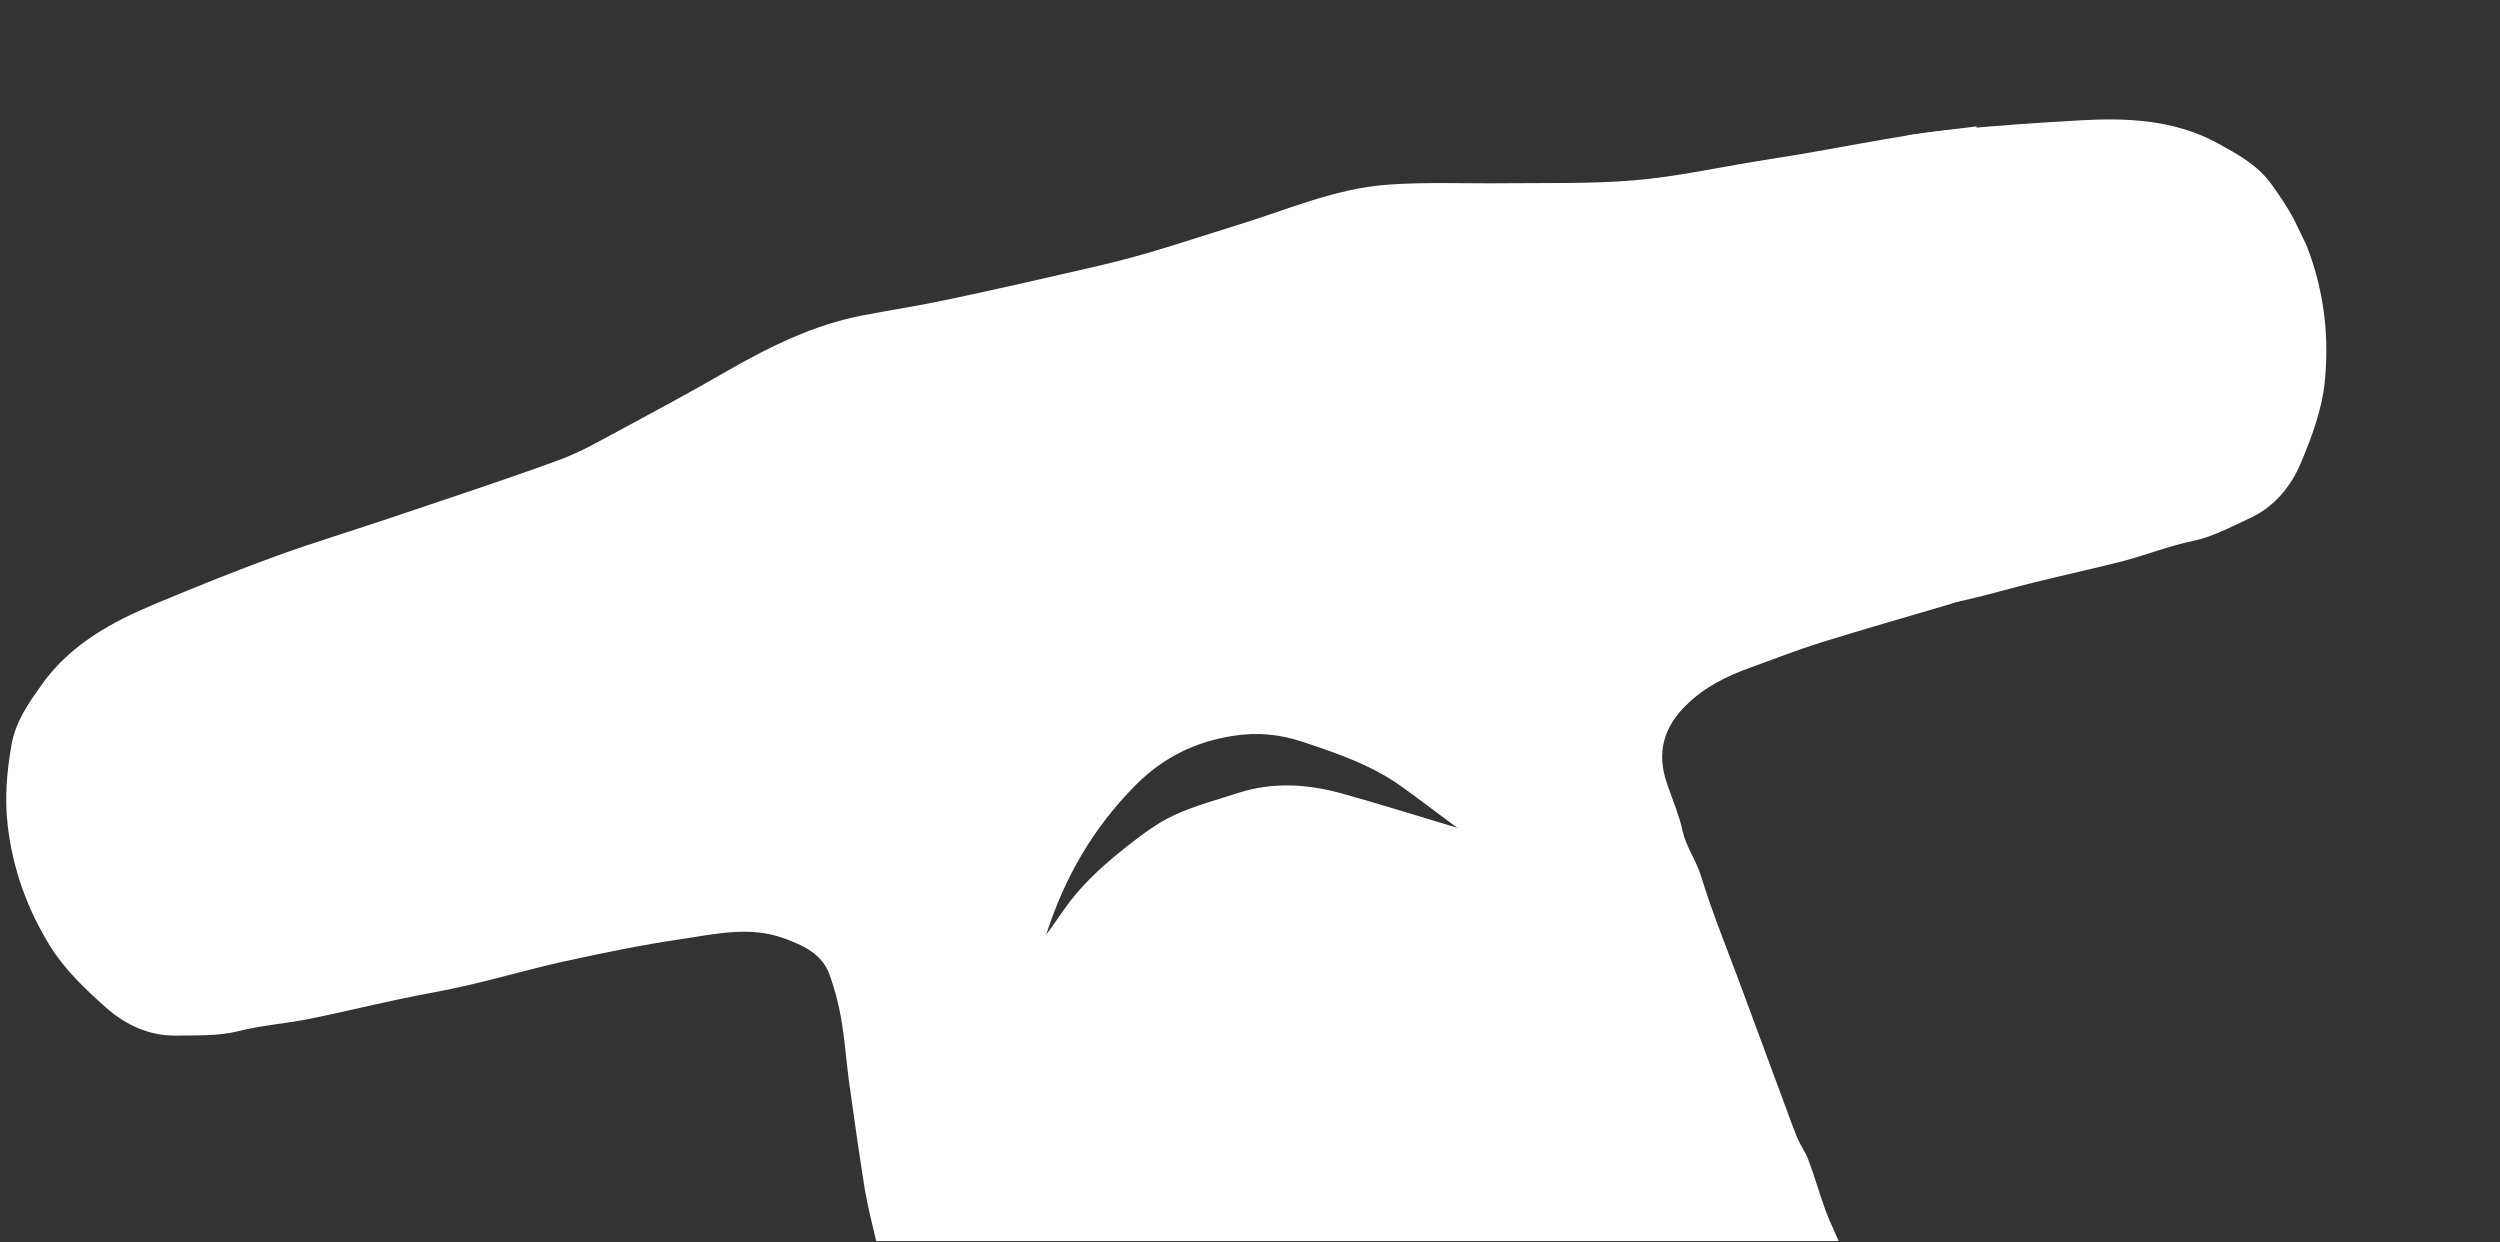 <svg width="320" height="159" viewBox="0 0 320 159" fill="none" xmlns="http://www.w3.org/2000/svg">
<rect x="0" y="0" width="320" height="159" fill="#333333" stroke="none"/>
<g clip-path="url(#clip0)">
<path d="M120.911 59.301C116.592 58.112 112.215 57.822 107.867 59.185C105.084 60.084 102.214 60.838 99.547 62.056C97.344 63.071 95.344 64.579 93.431 66.087C91.344 67.74 89.314 69.48 87.546 71.452C85.865 73.279 84.56 75.425 83.082 77.426C85.43 70.089 89.112 63.709 94.532 58.257C98.098 54.661 102.214 52.689 107.026 51.935C110.041 51.442 113.084 51.732 115.983 52.718C120.331 54.168 124.679 55.647 128.477 58.344C130.883 60.055 133.231 61.882 135.724 63.709C130.68 62.172 125.81 60.664 120.911 59.301Z" fill="white"/>
<path d="M244.831 17.221C240.193 17.975 235.584 18.845 230.946 19.657C228.859 20.005 226.772 20.324 224.685 20.672C219.525 21.513 214.394 22.644 209.176 23.079C203.669 23.543 198.132 23.398 192.595 23.456C187.638 23.514 182.653 23.282 177.725 23.63C170.97 24.094 164.767 26.849 158.361 28.821C154.592 29.981 150.853 31.228 147.085 32.33C144.592 33.055 142.07 33.693 139.548 34.273C133.489 35.665 127.46 37.057 121.372 38.333C117.749 39.116 114.096 39.667 110.444 40.363C104.096 41.581 98.414 44.423 92.848 47.614C88.5 50.137 84.065 52.515 79.601 54.922C76.992 56.314 74.383 57.851 71.6 58.866C64.556 61.447 57.425 63.767 50.323 66.174C45.366 67.856 40.352 69.364 35.453 71.133C30.264 73.018 25.133 75.106 20.031 77.223C14.378 79.572 9.045 82.443 5.363 87.605C3.682 89.984 2.001 92.304 1.479 95.32C0.87 98.742 0.58 102.106 0.986 105.644C1.624 111.241 3.508 116.374 6.378 121.043C8.233 124.059 10.929 126.64 13.625 129.018C16.089 131.193 19.132 132.615 22.582 132.557C25.22 132.498 27.829 132.644 30.438 132.005C33.394 131.251 36.496 131.019 39.511 130.439C43.366 129.656 47.193 128.728 51.019 127.916C54.005 127.278 57.02 126.785 60.005 126.089C64.121 125.132 68.18 123.943 72.296 123.044C77.195 121.971 82.094 120.956 87.051 120.231C91.428 119.593 95.834 118.491 100.298 120.086C102.82 121.014 105.197 122.058 106.183 124.755C106.82 126.553 107.342 128.438 107.661 130.352C108.125 132.963 108.299 135.602 108.647 138.241C109.284 142.881 109.951 147.521 110.676 152.132C111.053 154.394 111.632 156.627 112.154 158.86H235.352C234.802 157.555 234.164 156.279 233.671 154.945C232.888 152.799 232.28 150.595 231.468 148.449C231.091 147.434 230.395 146.506 229.99 145.491C229.12 143.316 228.366 141.112 227.526 138.908C226.047 134.877 224.54 130.874 223.062 126.843C221.264 121.942 219.264 117.128 217.728 112.14C217.119 110.11 215.844 108.457 215.38 106.398C214.916 104.281 214.046 102.28 213.351 100.221C212.046 96.393 212.916 93.145 215.757 90.332C218.134 87.954 221.061 86.503 224.192 85.401C227.091 84.357 229.961 83.226 232.888 82.298C238.309 80.616 243.759 79.05 249.18 77.455C250.455 77.078 251.73 76.614 253.006 76.208V16.177C250.339 16.525 247.585 16.786 244.831 17.221ZM171.724 101.555C167.405 100.366 163.028 100.076 158.68 101.439C155.897 102.338 153.027 103.092 150.36 104.31C148.157 105.325 146.157 106.833 144.244 108.341C142.157 109.994 140.127 111.734 138.359 113.706C136.678 115.533 135.373 117.679 133.895 119.68C136.243 112.343 139.925 105.963 145.345 100.511C148.911 96.915 153.027 94.943 157.839 94.189C160.854 93.696 163.897 93.986 166.796 94.972C171.144 96.422 175.493 97.901 179.29 100.598C181.696 102.309 184.044 104.136 186.537 105.963C181.493 104.455 176.623 102.918 171.724 101.555Z" fill="white"/>
</g>
<g clip-path="url(#clip1)">
<path d="M37.711 59.484C42.213 58.14 46.74 56.912 51.268 55.619C53.298 55.022 55.315 54.398 57.345 53.801C62.355 52.307 67.465 51.086 72.35 49.202C77.508 47.216 82.427 44.67 87.434 42.307C91.92 40.197 96.305 37.813 100.891 35.977C107.171 33.448 113.955 33.221 120.58 32.2C124.477 31.6 128.386 31.091 132.258 30.439C134.817 30.004 137.365 29.478 139.887 28.899C145.946 27.509 151.979 26.131 158.013 24.624C161.615 23.748 165.142 22.65 168.732 21.683C174.976 20.01 181.328 20.088 187.728 20.531C192.741 20.904 197.77 21.109 202.837 21.328C205.792 21.442 208.81 21.687 211.757 21.387C219.221 20.636 226.65 19.613 234.09 18.681C239.285 18.032 244.455 17.201 249.635 16.656C255.126 16.088 260.654 15.729 266.168 15.408C272.28 15.056 278.331 15.313 283.896 18.352C286.446 19.758 288.971 21.112 290.757 23.599C292.797 26.413 294.526 29.313 295.704 32.674C297.572 37.989 298.116 43.429 297.57 48.883C297.217 52.406 295.917 55.904 294.528 59.22C293.26 62.252 291.141 64.859 288.012 66.312C285.613 67.41 283.329 68.679 280.703 69.243C277.713 69.854 274.821 70.999 271.855 71.792C268.044 72.769 264.197 73.603 260.399 74.542C257.434 75.27 254.506 76.142 251.516 76.818C247.395 77.753 243.224 78.453 239.128 79.44C234.252 80.611 229.401 81.835 224.624 83.345C220.407 84.681 215.962 85.611 212.64 88.994C210.776 90.929 209.093 92.906 209.382 95.762C209.593 97.659 209.946 99.582 210.494 101.444C211.215 103.995 212.21 106.445 213.048 108.972C214.498 113.425 215.923 117.891 217.282 122.357C217.93 124.557 218.382 126.819 218.887 129.056L108.03 182.8C107.956 181.386 107.973 179.959 107.835 178.544C107.603 176.272 107.189 174.023 106.983 171.738C106.88 170.66 107.101 169.521 107.023 168.431C106.857 166.094 106.574 163.782 106.368 161.432C105.94 157.16 105.551 152.901 105.122 148.629C104.602 143.435 104.301 138.23 103.508 133.072C103.17 130.979 103.596 128.936 103.115 126.88C102.609 124.773 102.519 122.593 102.247 120.437C101.75 116.423 99.551 113.88 95.767 112.588C92.591 111.485 89.324 111.457 86.026 111.832C82.962 112.157 79.887 112.391 76.847 112.833C71.236 113.684 65.649 114.653 60.075 115.582C58.763 115.799 57.413 115.938 56.088 116.129L29.9 62.111C32.451 61.261 35.043 60.294 37.711 59.484ZM140.285 103.478C143.653 100.524 147.465 98.353 151.972 97.683C154.869 97.278 157.78 96.704 160.711 96.637C163.136 96.589 165.594 97.074 167.973 97.596C170.572 98.173 173.157 98.854 175.609 99.857C177.919 100.767 180.029 102.129 182.232 103.285C176.918 97.707 170.822 93.572 163.566 91.031C158.789 89.35 154.225 89.372 149.566 90.792C146.638 91.664 144.026 93.253 141.848 95.404C138.568 98.606 135.3 101.834 133.06 105.917C131.641 108.507 130.325 111.175 128.879 113.906C132.76 110.349 136.472 106.842 140.285 103.478Z" fill="white"/>
</g>
<defs>
<clipPath id="clip0">
<rect width="252.281" height="142.683" fill="white" transform="translate(0.844 16.177)"/>
</clipPath>
<clipPath id="clip1">
<rect width="60.15" height="89.458" fill="white" transform="matrix(-0.9 0.436 0.436 0.9 280.022 0)"/>
</clipPath>
</defs>
</svg>
